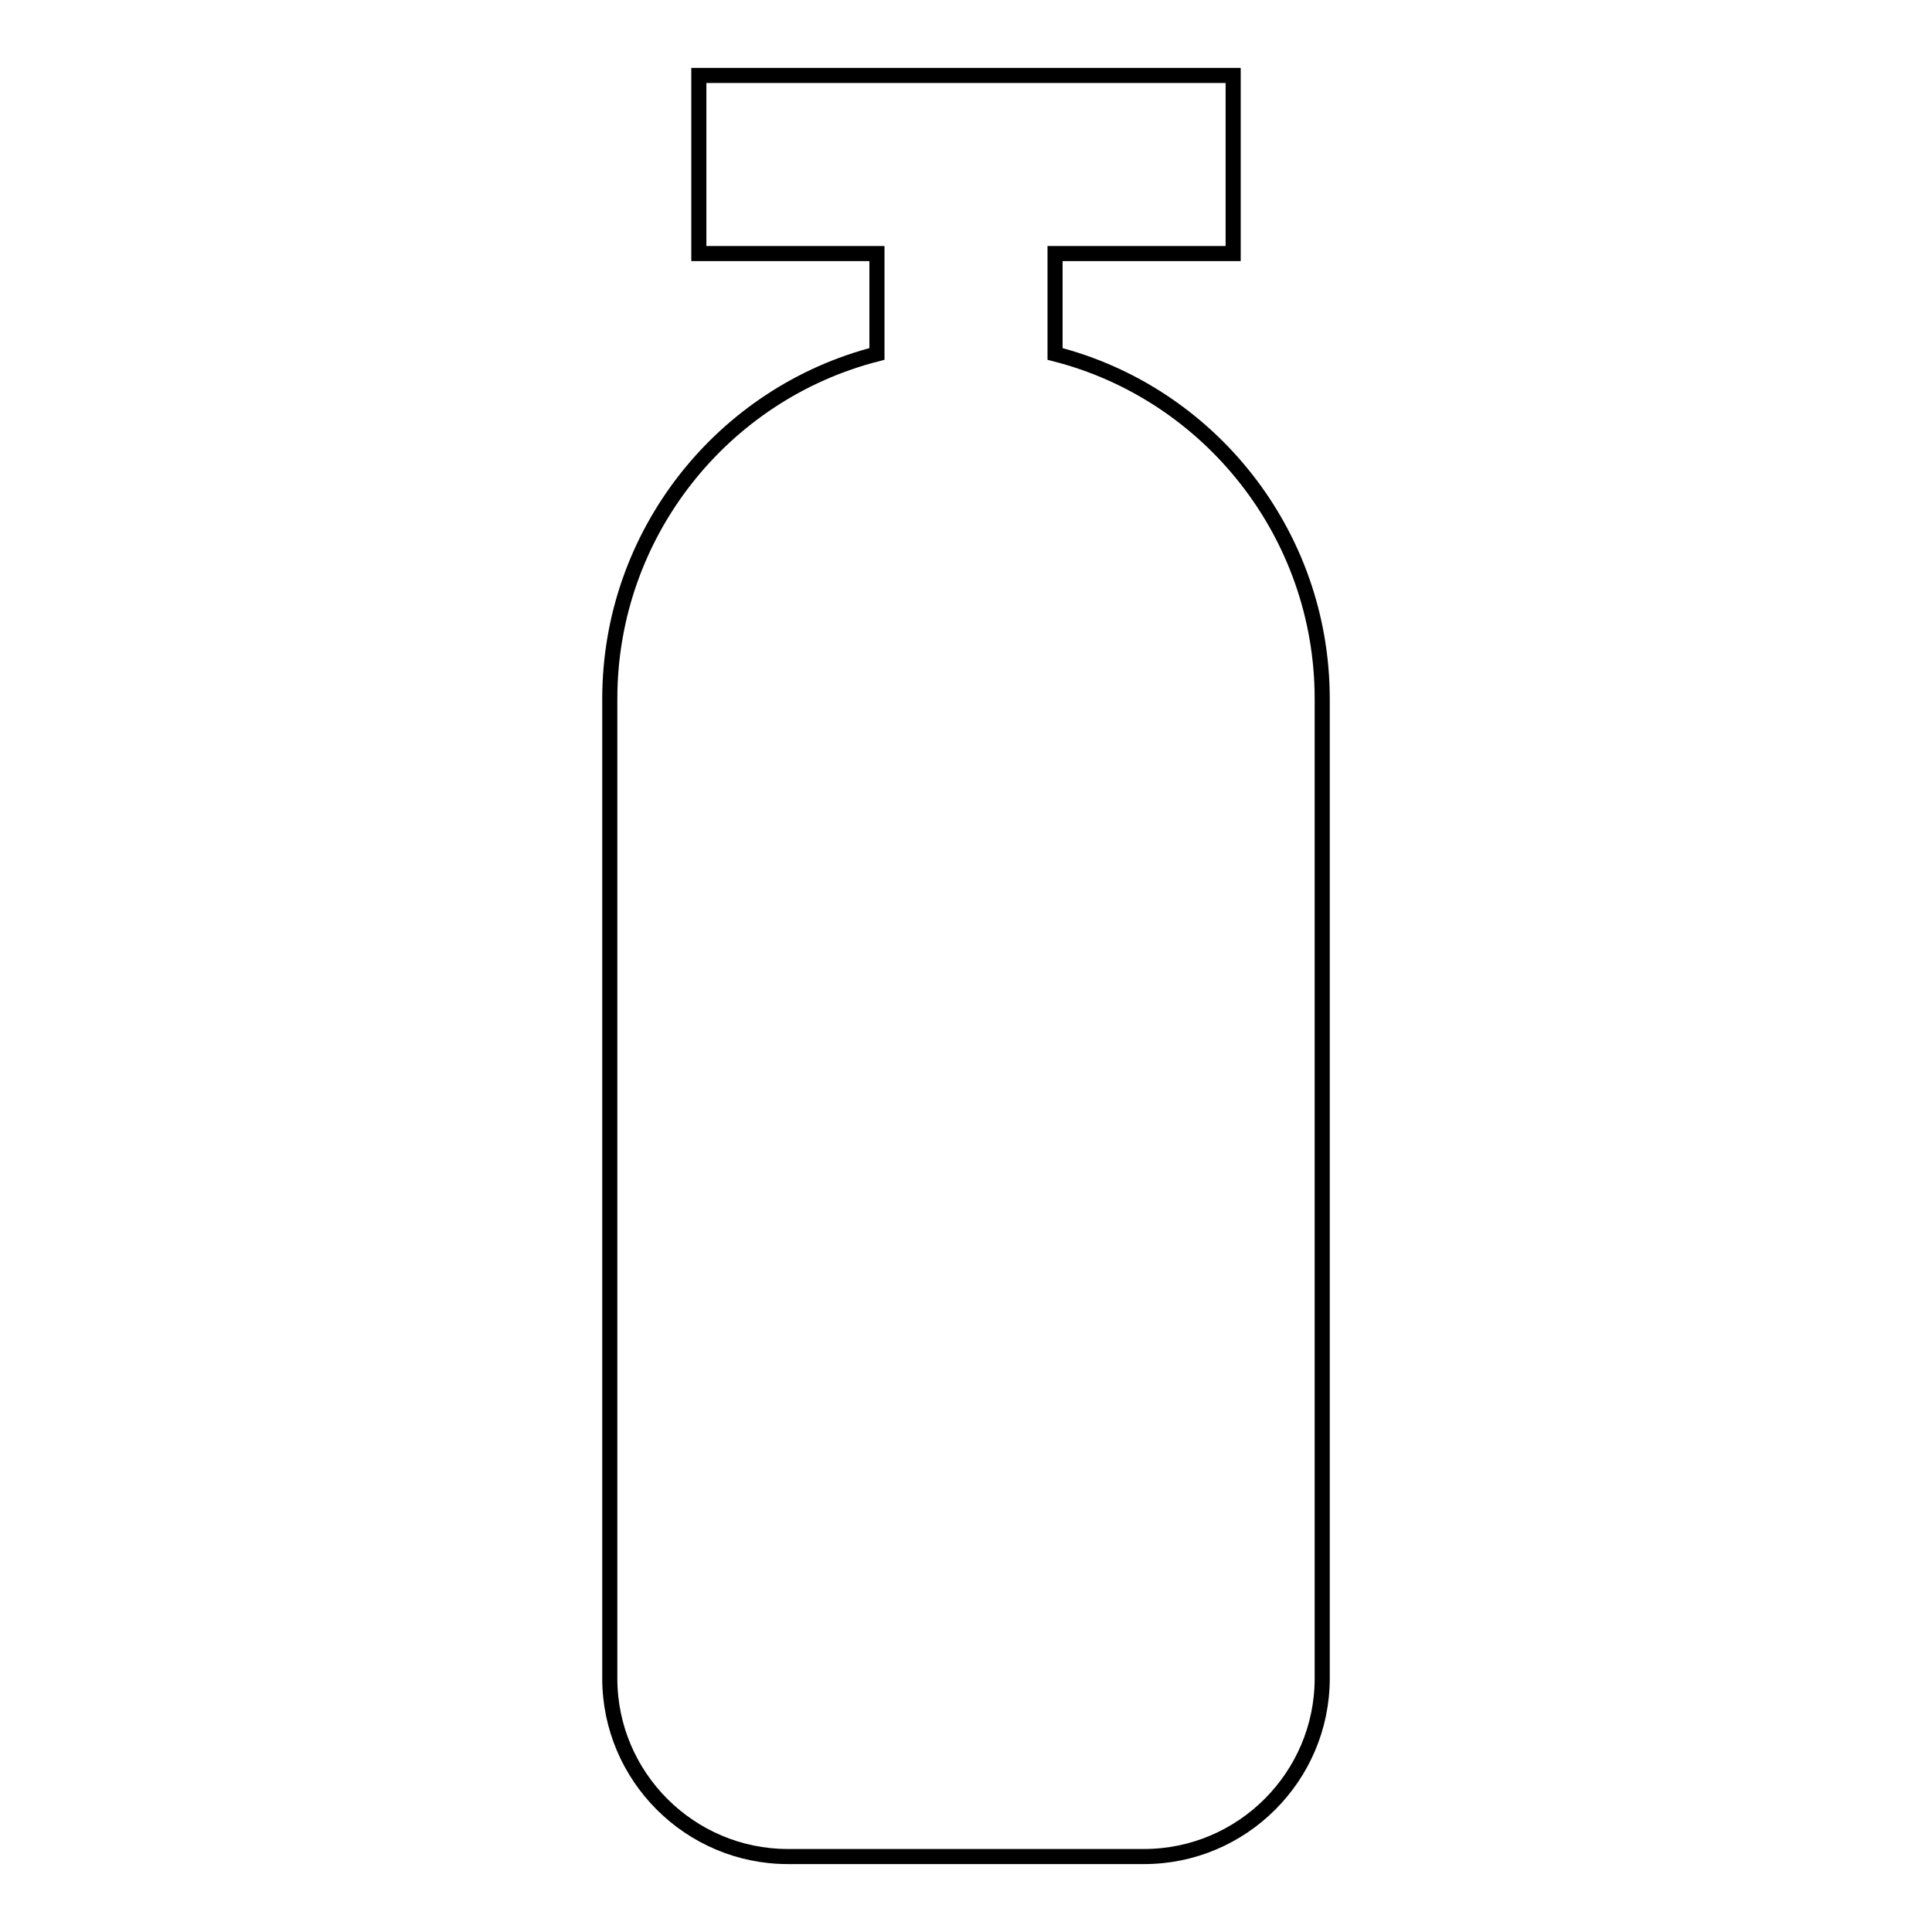 <?xml version="1.0" encoding="utf-8"?>
<!-- Svg Vector Icons : http://www.onlinewebfonts.com/icon -->
<!DOCTYPE svg PUBLIC "-//W3C//DTD SVG 1.1//EN" "http://www.w3.org/Graphics/SVG/1.1/DTD/svg11.dtd">
<svg version="1.1" xmlns="http://www.w3.org/2000/svg" xmlns:xlink="http://www.w3.org/1999/xlink" x="0px" y="0px" viewBox="0 0 256 256" enable-background="new 0 0 256 256" xml:space="preserve">
<g> <path stroke-width="2" fill-opacity="0" stroke="#000000"  d="M175.2,92.6v129.8c0,13-10.6,23.6-23.6,23.6h-47.2c-13,0-23.6-10.6-23.6-23.6V92.6 c0-21.9,15-40.5,35.4-45.7V33.6H92.6V10h70.8v23.6h-23.6v13.3C160.2,52.1,175.2,70.7,175.2,92.6z"/></g>
</svg>